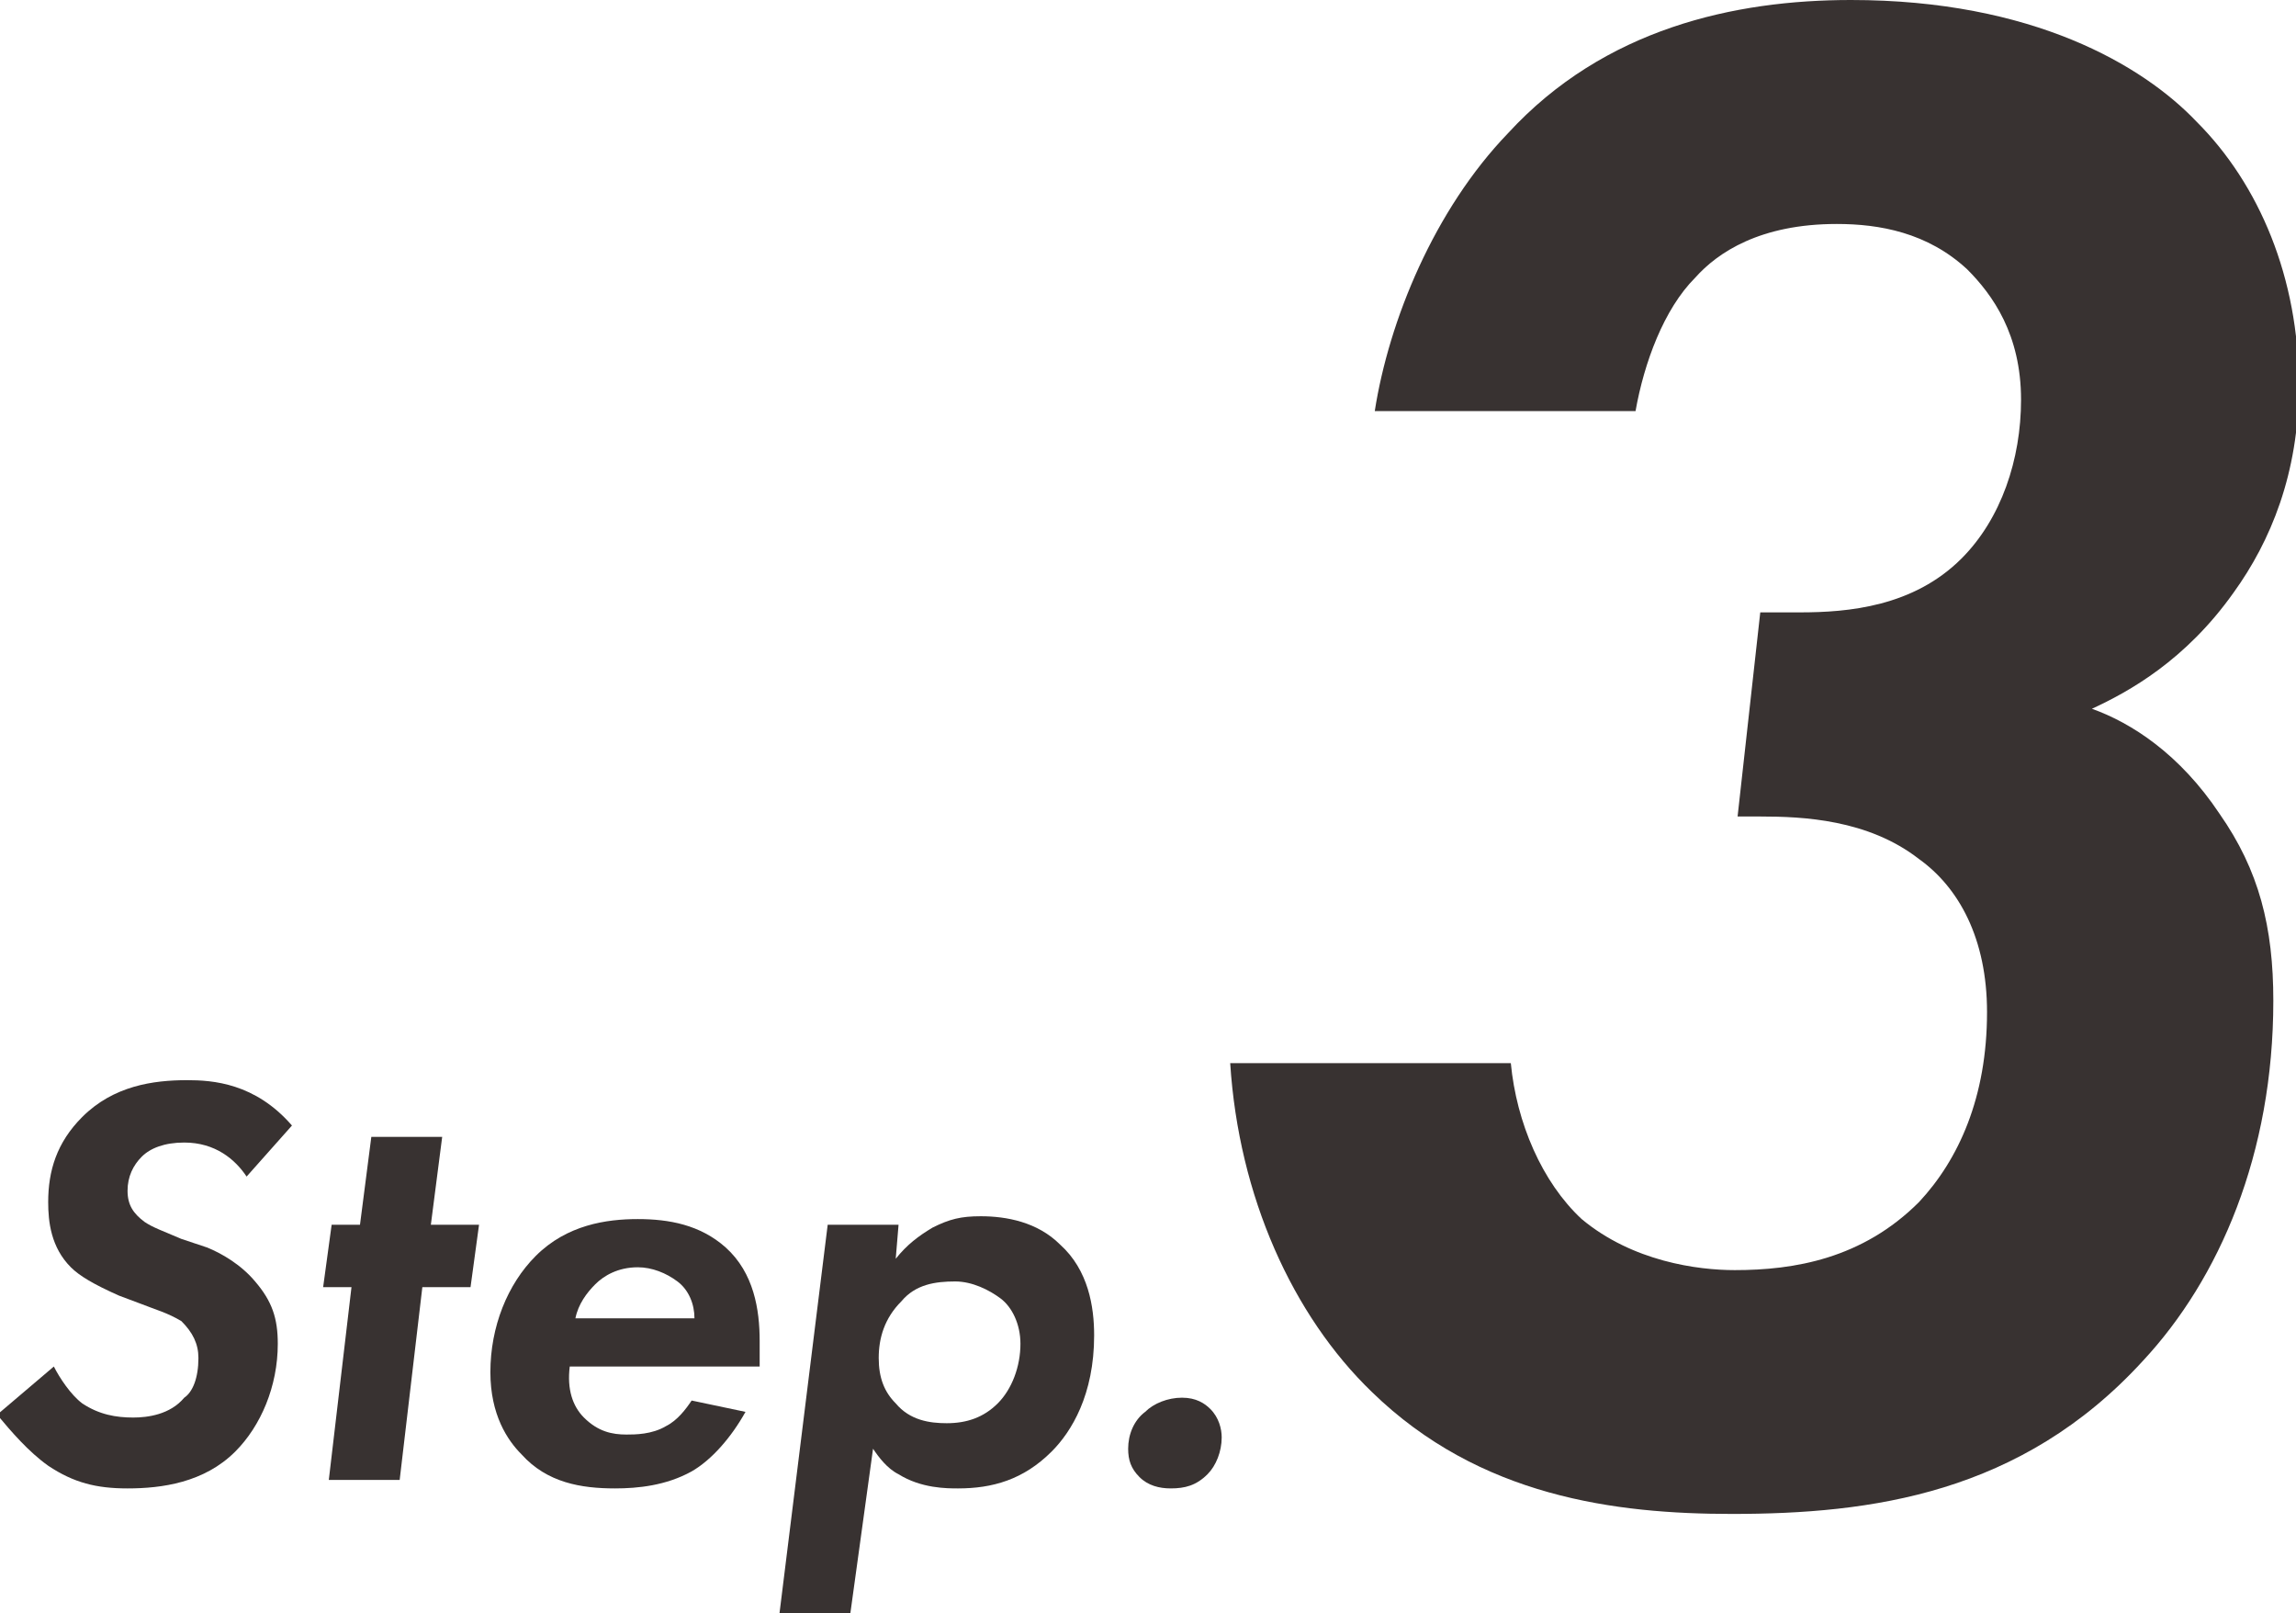 <?xml version="1.0" encoding="utf-8"?>
<!-- Generator: Adobe Illustrator 27.2.0, SVG Export Plug-In . SVG Version: 6.00 Build 0)  -->
<svg version="1.1" id="_レイヤー_2" xmlns="http://www.w3.org/2000/svg" xmlns:xlink="http://www.w3.org/1999/xlink" x="0px"
	 y="0px" width="81px" height="56.9px" viewBox="0 0 81 56.9" style="enable-background:new 0 0 81 56.9;" xml:space="preserve">
<style type="text/css">
	.st0{fill:#383231;}
</style>
<g id="_テキスト">
	<g>
		<path class="st0" d="M8.7,41.5c-0.4-0.6-1.1-1.2-2.2-1.2c-0.7,0-1.2,0.2-1.5,0.5c-0.3,0.3-0.5,0.7-0.5,1.2c0,0.5,0.2,0.8,0.6,1.1
			c0.3,0.2,0.6,0.3,1.3,0.6L7.3,44c0.5,0.2,1.2,0.6,1.7,1.2c0.6,0.7,0.8,1.3,0.8,2.2c0,1.5-0.6,2.9-1.5,3.8
			c-1.1,1.1-2.6,1.3-3.8,1.3c-1.1,0-1.9-0.2-2.8-0.8c-0.7-0.5-1.3-1.2-1.8-1.8l2-1.7c0.2,0.4,0.6,1,1,1.3C3.5,49.9,4.1,50,4.7,50
			c0.5,0,1.3-0.1,1.8-0.7C6.8,49.1,7,48.6,7,47.9c0-0.5-0.2-0.9-0.6-1.3C5.9,46.3,5.5,46.2,5,46l-0.8-0.3c-0.9-0.4-1.4-0.7-1.7-1
			c-0.7-0.7-0.8-1.6-0.8-2.3c0-1.1,0.3-2.1,1.2-3c1.1-1.1,2.5-1.3,3.7-1.3c0.9,0,2.4,0.1,3.7,1.6L8.7,41.5L8.7,41.5z"/>
		<path class="st0" d="M14.9,45.4l-0.8,6.8h-2.5l0.8-6.8h-1l0.3-2.2h1l0.4-3.1h2.5l-0.4,3.1h1.7l-0.3,2.2
			C16.6,45.4,14.9,45.4,14.9,45.4z"/>
		<path class="st0" d="M26.3,49.8c-0.5,0.9-1.2,1.7-1.9,2.1c-0.9,0.5-1.9,0.6-2.7,0.6c-1.2,0-2.4-0.2-3.3-1.2
			c-0.5-0.5-1.1-1.4-1.1-2.9c0-1.6,0.6-3.1,1.6-4.1c1.1-1.1,2.5-1.3,3.6-1.3c1.1,0,2.2,0.2,3.1,1c1,0.9,1.2,2.2,1.2,3.3
			c0,0.4,0,0.6,0,0.9h-6.7c-0.1,0.8,0.1,1.4,0.5,1.8c0.5,0.5,1,0.6,1.5,0.6c0.3,0,0.9,0,1.4-0.3c0.4-0.2,0.7-0.6,0.9-0.9L26.3,49.8
			L26.3,49.8z M24.5,46.5c0-0.5-0.2-1-0.6-1.3c-0.4-0.3-0.9-0.5-1.4-0.5c-0.7,0-1.2,0.3-1.5,0.6c-0.3,0.3-0.6,0.7-0.7,1.2H24.5z"/>
		<path class="st0" d="M30,56.9h-2.5l1.7-13.7h2.5l-0.1,1.2c0.4-0.5,0.8-0.8,1.3-1.1c0.6-0.3,1-0.4,1.7-0.4c0.9,0,2,0.2,2.8,1
			c1,0.9,1.2,2.2,1.2,3.2c0,2.1-0.8,3.4-1.5,4.1c-1,1-2.1,1.3-3.3,1.3c-0.4,0-1.3,0-2.1-0.5c-0.4-0.2-0.7-0.6-0.9-0.9L30,56.9
			L30,56.9z M31.8,45.9c-0.6,0.6-0.8,1.3-0.8,2c0,0.7,0.2,1.2,0.6,1.6c0.5,0.6,1.2,0.7,1.8,0.7c0.7,0,1.3-0.2,1.8-0.7
			c0.5-0.5,0.8-1.3,0.8-2.1c0-0.7-0.3-1.3-0.7-1.6s-1-0.6-1.6-0.6C33,45.2,32.3,45.3,31.8,45.9L31.8,45.9z"/>
		<path class="st0" d="M40.4,49.8c0.3-0.3,0.8-0.5,1.3-0.5c0.5,0,0.8,0.2,1,0.4c0.3,0.3,0.4,0.7,0.4,1c0,0.5-0.2,1-0.5,1.3
			c-0.4,0.4-0.8,0.5-1.3,0.5c-0.4,0-0.8-0.1-1.1-0.4c-0.3-0.3-0.4-0.6-0.4-1C39.8,50.6,40,50.1,40.4,49.8z"/>
		<path class="st0" d="M48.5,14.5c0.5-3.2,2.1-7.1,4.7-9.8C56.6,1,61.2,0,65.3,0c6.4,0,10.3,2.3,12.2,4.3c2.2,2.2,3.6,5.5,3.6,9.3
			c0,3.1-1,5.5-2.3,7.3c-1.7,2.4-3.7,3.5-5,4.1c1.4,0.5,3.1,1.6,4.5,3.7c1.4,2,1.9,4,1.9,6.6c0,5.4-1.9,9.8-4.6,12.7
			c-4.3,4.7-9.6,5.4-14.5,5.4c-4.1,0-8.9-0.6-12.7-4.3c-2.8-2.7-4.7-6.9-5-11.6h9.9c0.2,2.1,1.1,4.2,2.5,5.5
			c1.8,1.5,4.1,1.8,5.4,1.8c2.1,0,4.5-0.4,6.5-2.4c1.4-1.5,2.4-3.7,2.4-6.7c0-2.6-1-4.4-2.4-5.4c-1.8-1.4-4.1-1.5-5.6-1.5h-0.8
			l0.8-7.2h1.4c1.7,0,4-0.2,5.7-1.9c1.4-1.4,2.1-3.5,2.1-5.6c0-2.3-1-3.7-1.9-4.6c-1.4-1.3-3.1-1.6-4.6-1.6c-2.7,0-4.2,1-5,1.9
			c-1.1,1.1-1.8,3-2.1,4.7L48.5,14.5L48.5,14.5z"/>
	</g>
</g>
</svg>
